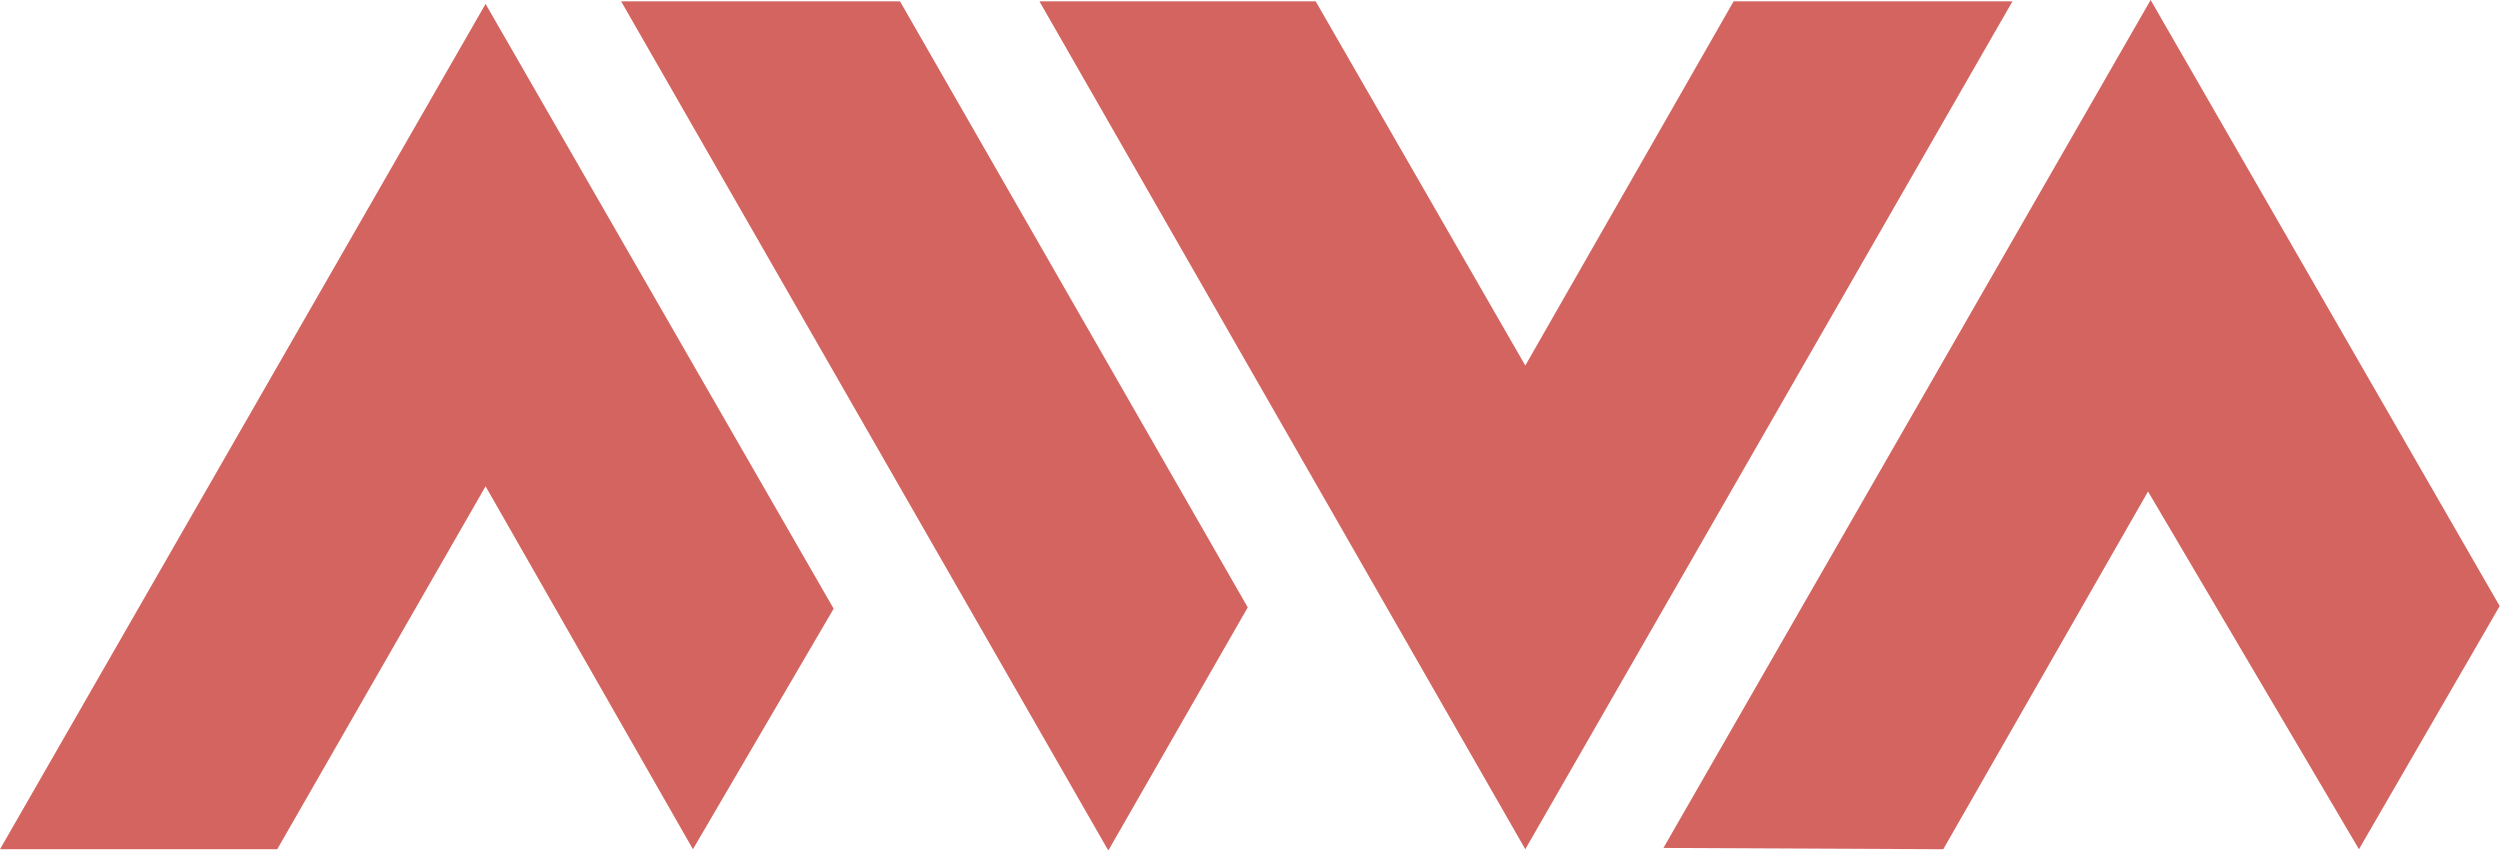 <?xml version="1.0" encoding="UTF-8" standalone="no"?><!DOCTYPE svg PUBLIC "-//W3C//DTD SVG 1.1//EN" "http://www.w3.org/Graphics/SVG/1.1/DTD/svg11.dtd"><svg width="500px" height="170px" version="1.1" xmlns="http://www.w3.org/2000/svg" xmlns:xlink="http://www.w3.org/1999/xlink" xml:space="preserve" xmlns:serif="http://www.serif.com/" style="fill-rule:evenodd;clip-rule:evenodd;stroke-linejoin:round;stroke-miterlimit:2;"><g transform="matrix(0.647,0,0,0.651,0,-0.846)"><path d="M150.1,150.7L214.2,262.2L257.7,188.3L150.1,2.5L0,262.2L85.7,262.2L150.1,150.7Z" style="fill:rgb(212,100,96);fill-rule:nonzero;"/></g><g transform="matrix(0.647,0,0,0.651,0,-0.846)"><path d="M664,152.3L729.2,262.2L772.7,187.5L664.8,1.3L514.2,261.8L600.7,262.2L664,152.3Z" style="fill:rgb(212,100,96);fill-rule:nonzero;"/></g><g transform="matrix(0.647,0,0,0.651,0,-0.846)"><path d="M385.7,187.9L278.2,1.7L192,1.7L342.6,262.6L385.7,187.9Z" style="fill:rgb(212,100,96);fill-rule:nonzero;"/></g><g transform="matrix(0.647,0,0,0.651,0,-0.846)"><path d="M471.5,113.6L406.7,1.7L321.3,1.7L471.5,262.2L622.1,1.7L535.9,1.7L471.5,113.6Z" style="fill:rgb(212,100,96);fill-rule:nonzero;"/></g></svg>